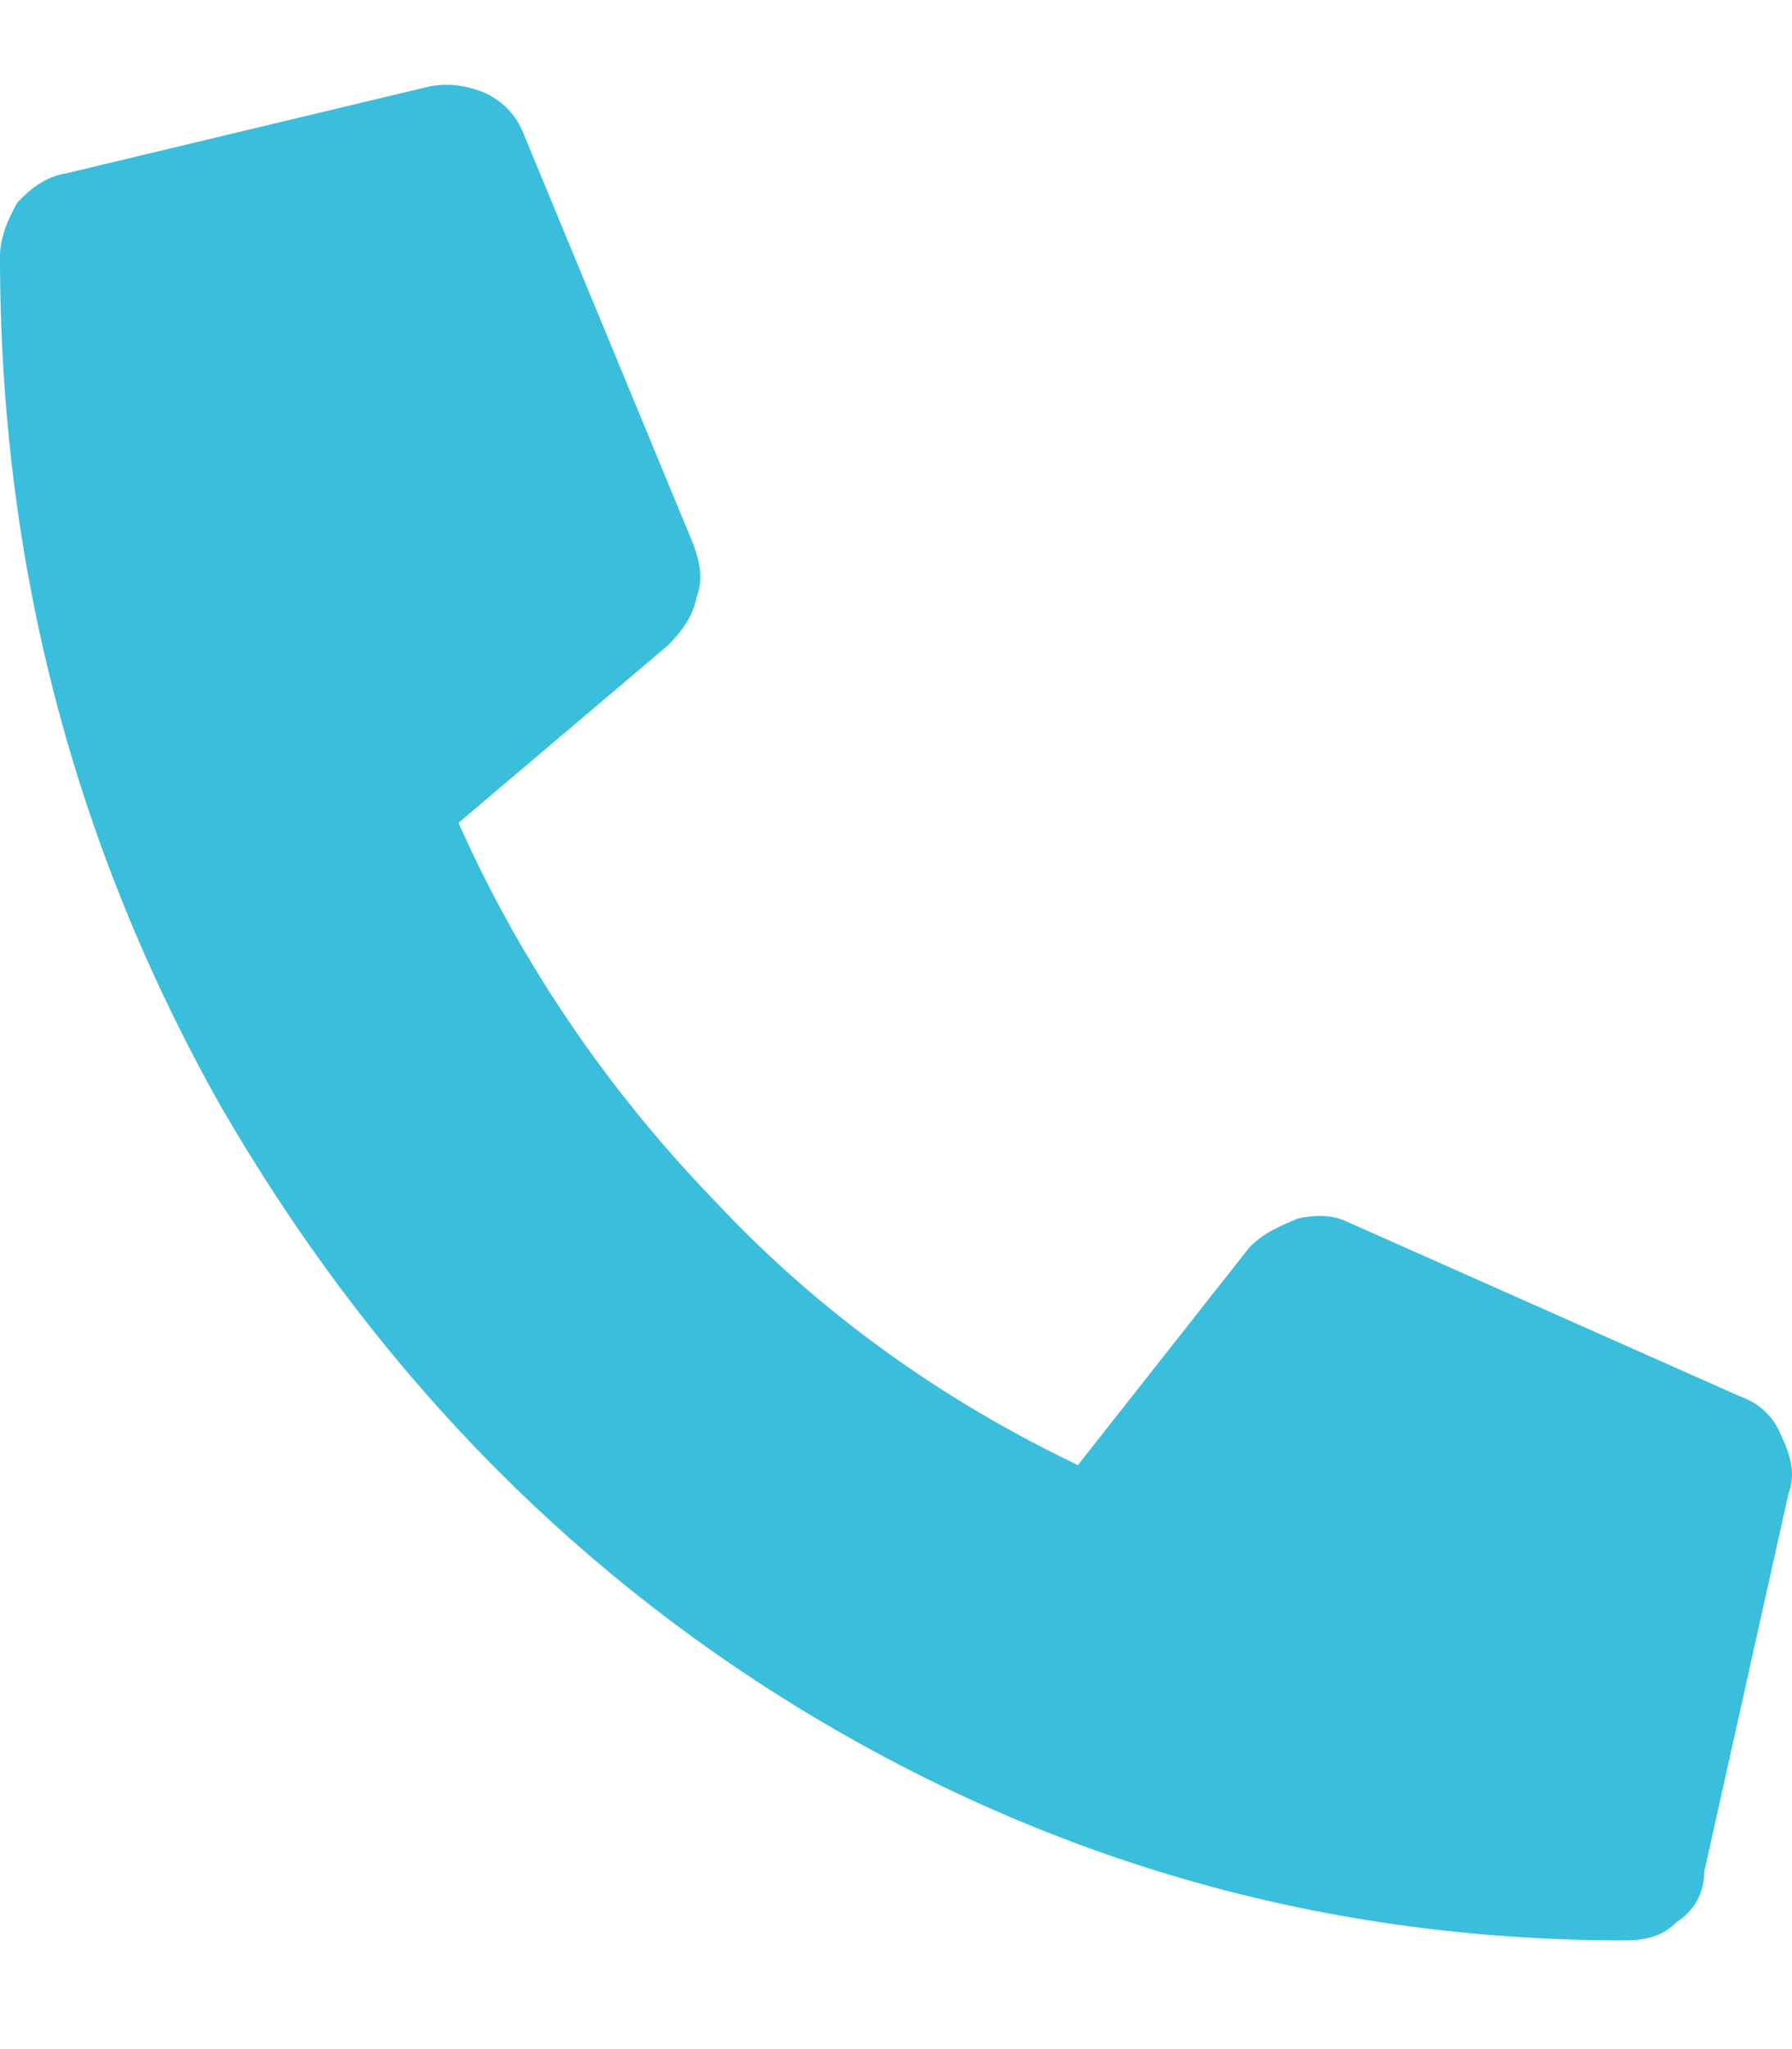 <svg width="14" height="16" viewBox="0 0 14 16" fill="none" xmlns="http://www.w3.org/2000/svg">
<path d="M0.519 1.353C0.355 1.381 0.246 1.466 0.137 1.58C0.055 1.721 0 1.863 0 2.005C0 4.385 0.574 6.595 1.723 8.635C2.871 10.618 4.375 12.204 6.289 13.366C8.257 14.556 10.39 15.151 12.687 15.151C12.851 15.151 12.987 15.123 13.097 15.009C13.233 14.924 13.315 14.783 13.315 14.613L13.972 11.666C14.026 11.524 13.999 11.383 13.917 11.213C13.862 11.071 13.753 10.958 13.589 10.901L10.527 9.541C10.417 9.485 10.28 9.485 10.144 9.513C10.007 9.57 9.87 9.626 9.761 9.74L8.421 11.44C7.355 10.93 6.398 10.249 5.578 9.371C4.757 8.521 4.074 7.53 3.582 6.425L5.222 5.036C5.332 4.923 5.414 4.81 5.441 4.668C5.496 4.526 5.468 4.385 5.414 4.243L4.101 1.07C4.047 0.928 3.965 0.815 3.8 0.73C3.664 0.673 3.527 0.645 3.363 0.673L0.519 1.353Z" fill="#3BBEDB"/>
</svg>
